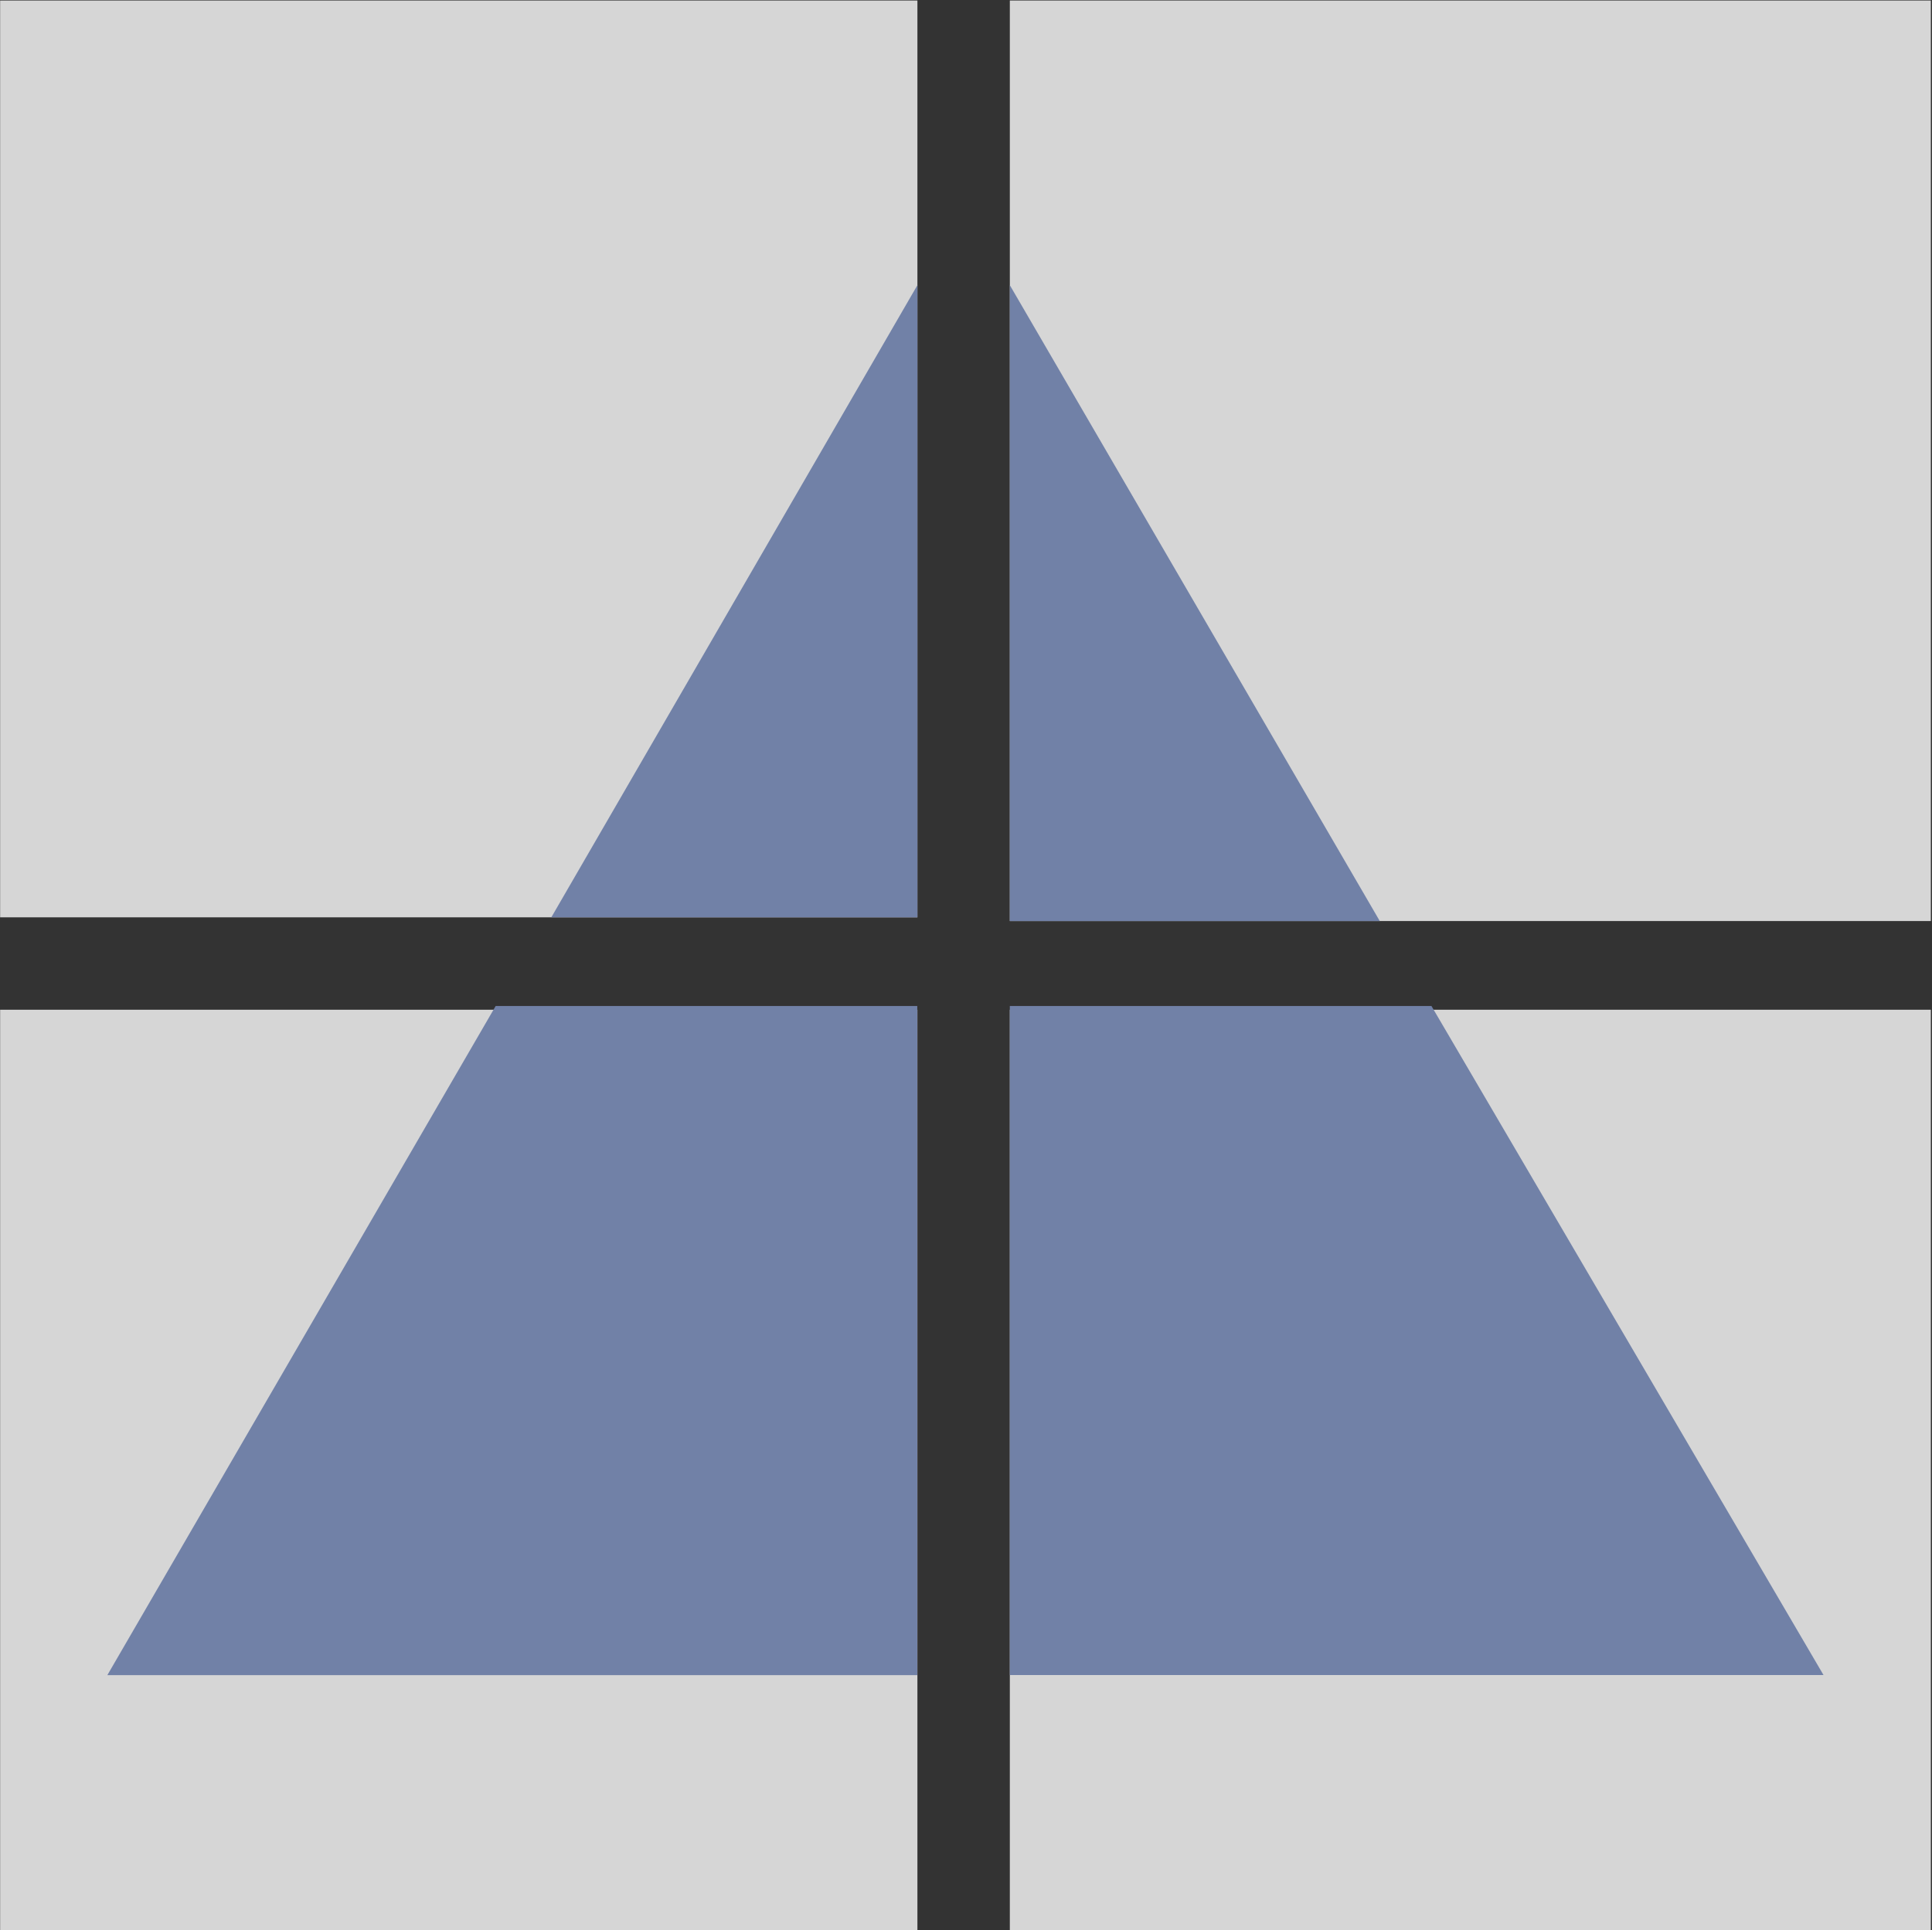 <svg version="1.2" xmlns="http://www.w3.org/2000/svg" viewBox="0 0 1503 1502" width="1503" height="1502">
	<rect x="0" y="0" width="1503" height="1502" fill="#333333" stroke="none"/>
	<title>2021_Sustainability_Report_for_American_Assets_Trust_Inc-1-pdf-svg</title>
	<style>
		.s0 { fill: #ffffff } 
		.s1 { fill: #7181a7 } 
	</style>
	<g id="Clip-Path: Page 1" clip-path="url(#cp1)">
		<g id="Page 1">
			<g id="&lt;Group&gt;" style="opacity: .8">
				<path id="Path 20" class="s0" d="m0.1 0.4h713.6v713.4h-713.6z"/>
			</g>
			<g id="&lt;Group&gt;" style="opacity: .8">
				<path id="Path 23" class="s0" d="m785.6 0.4h716.5v716.3h-716.5z"/>
			</g>
			<g id="&lt;Group&gt;" style="opacity: .8">
				<path id="Path 26" class="s0" d="m0.1 785.7h713.6v716.3h-713.6z"/>
			</g>
			<g id="&lt;Group&gt;" style="opacity: .8">
				<path id="Path 29" class="s0" d="m785.6 785.7h716.5v716.3h-716.5z"/>
			</g>
			<path id="Path 31" fill-rule="evenodd" class="s1" d="m713.7 221.9l-284.8 491.9h284.8zm71.9 0v494.8h287.8zm-72 560.9h-328l-302.1 520.7h630.1zm400 0h-328v520.6h633z"/>
		</g>
	</g>
</svg>